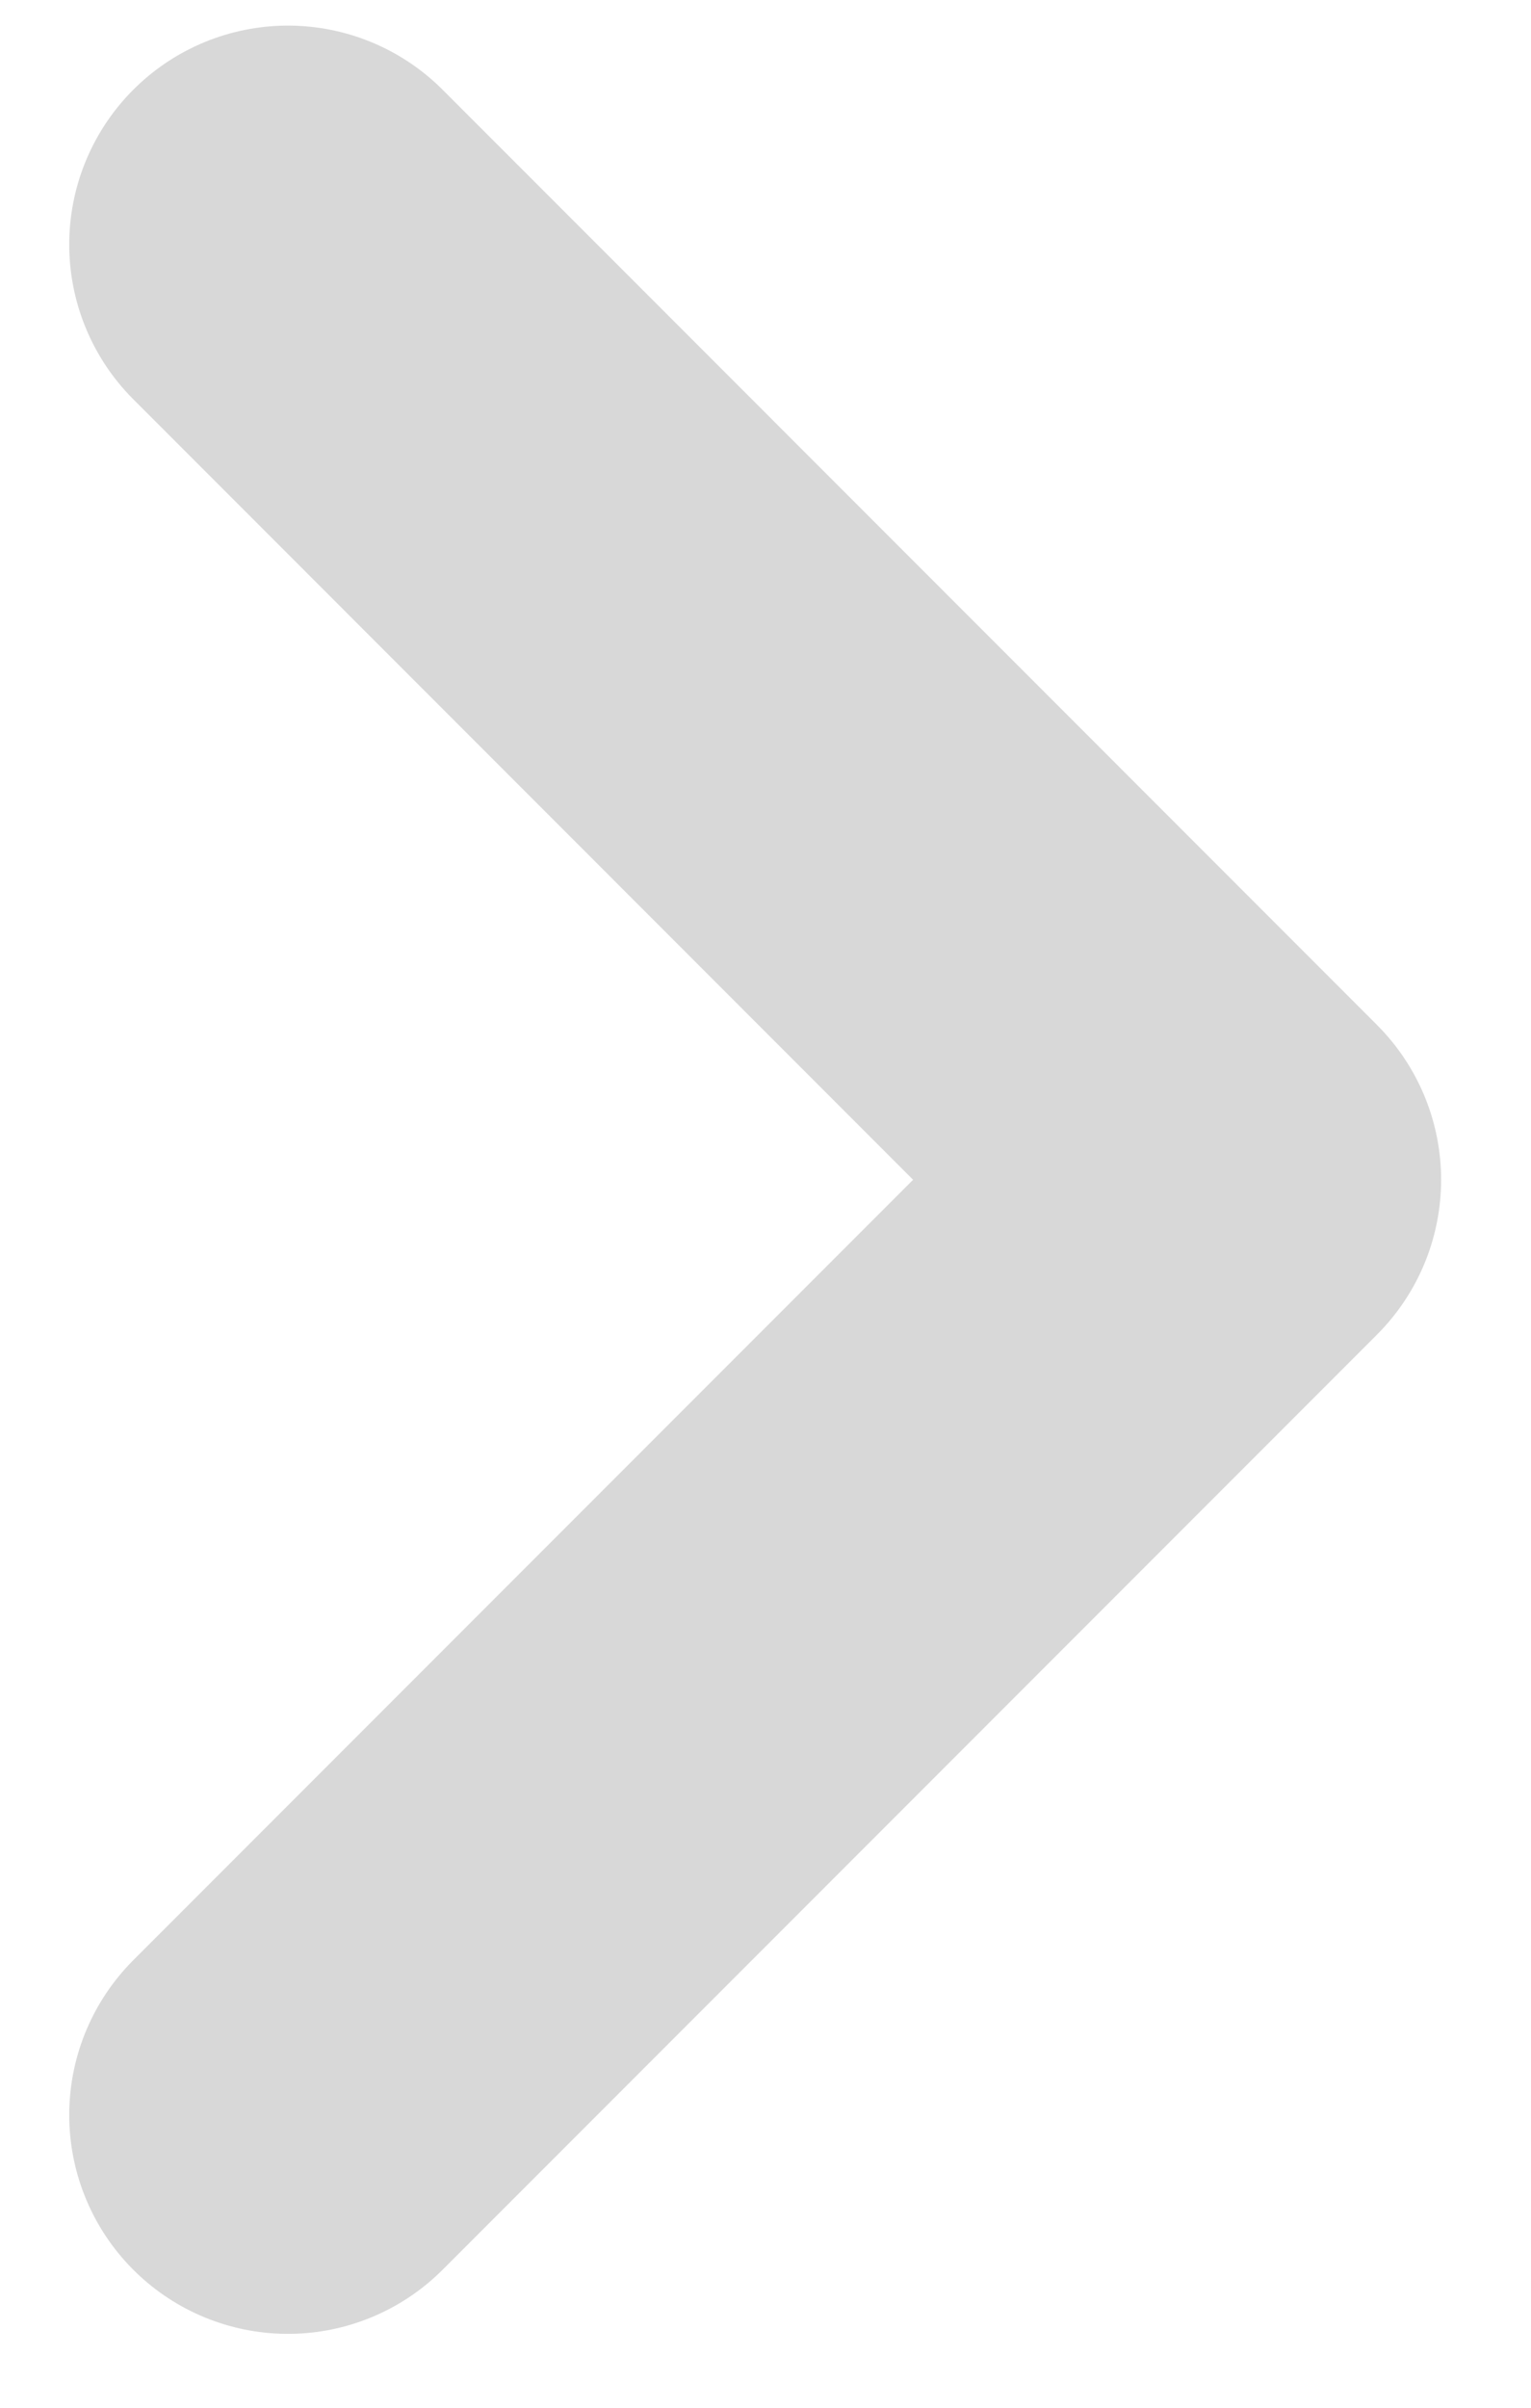 <?xml version="1.0" encoding="UTF-8" standalone="no"?>
<svg width="14px" height="22px" viewBox="0 0 14 22" version="1.1" xmlns="http://www.w3.org/2000/svg" xmlns:xlink="http://www.w3.org/1999/xlink" xmlns:sketch="http://www.bohemiancoding.com/sketch/ns">
    <!-- Generator: Sketch 3.4.4 (17249) - http://www.bohemiancoding.com/sketch -->
    <title>Path 1</title>
    <desc>Created with Sketch.</desc>
    <defs></defs>
    <g id="Page-1" stroke="none" stroke-width="1" fill="none" fill-rule="evenodd" sketch:type="MSPage">
        <g id="Artboard-2" sketch:type="MSArtboardGroup" transform="translate(-1183, -727)" stroke="#D8D8D8" stroke-width="4" stroke-linecap="round" stroke-linejoin="round">
            <g id="Feautured-companies" sketch:type="MSLayerGroup" transform="translate(0, 583)">
                <g id="Oval-1-+-Path-1-Copy" transform="translate(1190, 155) scale(-1, 1) translate(-1190, -155) translate(1160, 125)" sketch:type="MSShapeGroup">
                    <path d="M34.367,21.234 L25.822,29.78 L34.367,38.325" id="Path-1"></path>
                </g>
            </g>
        </g>
    </g>
</svg>